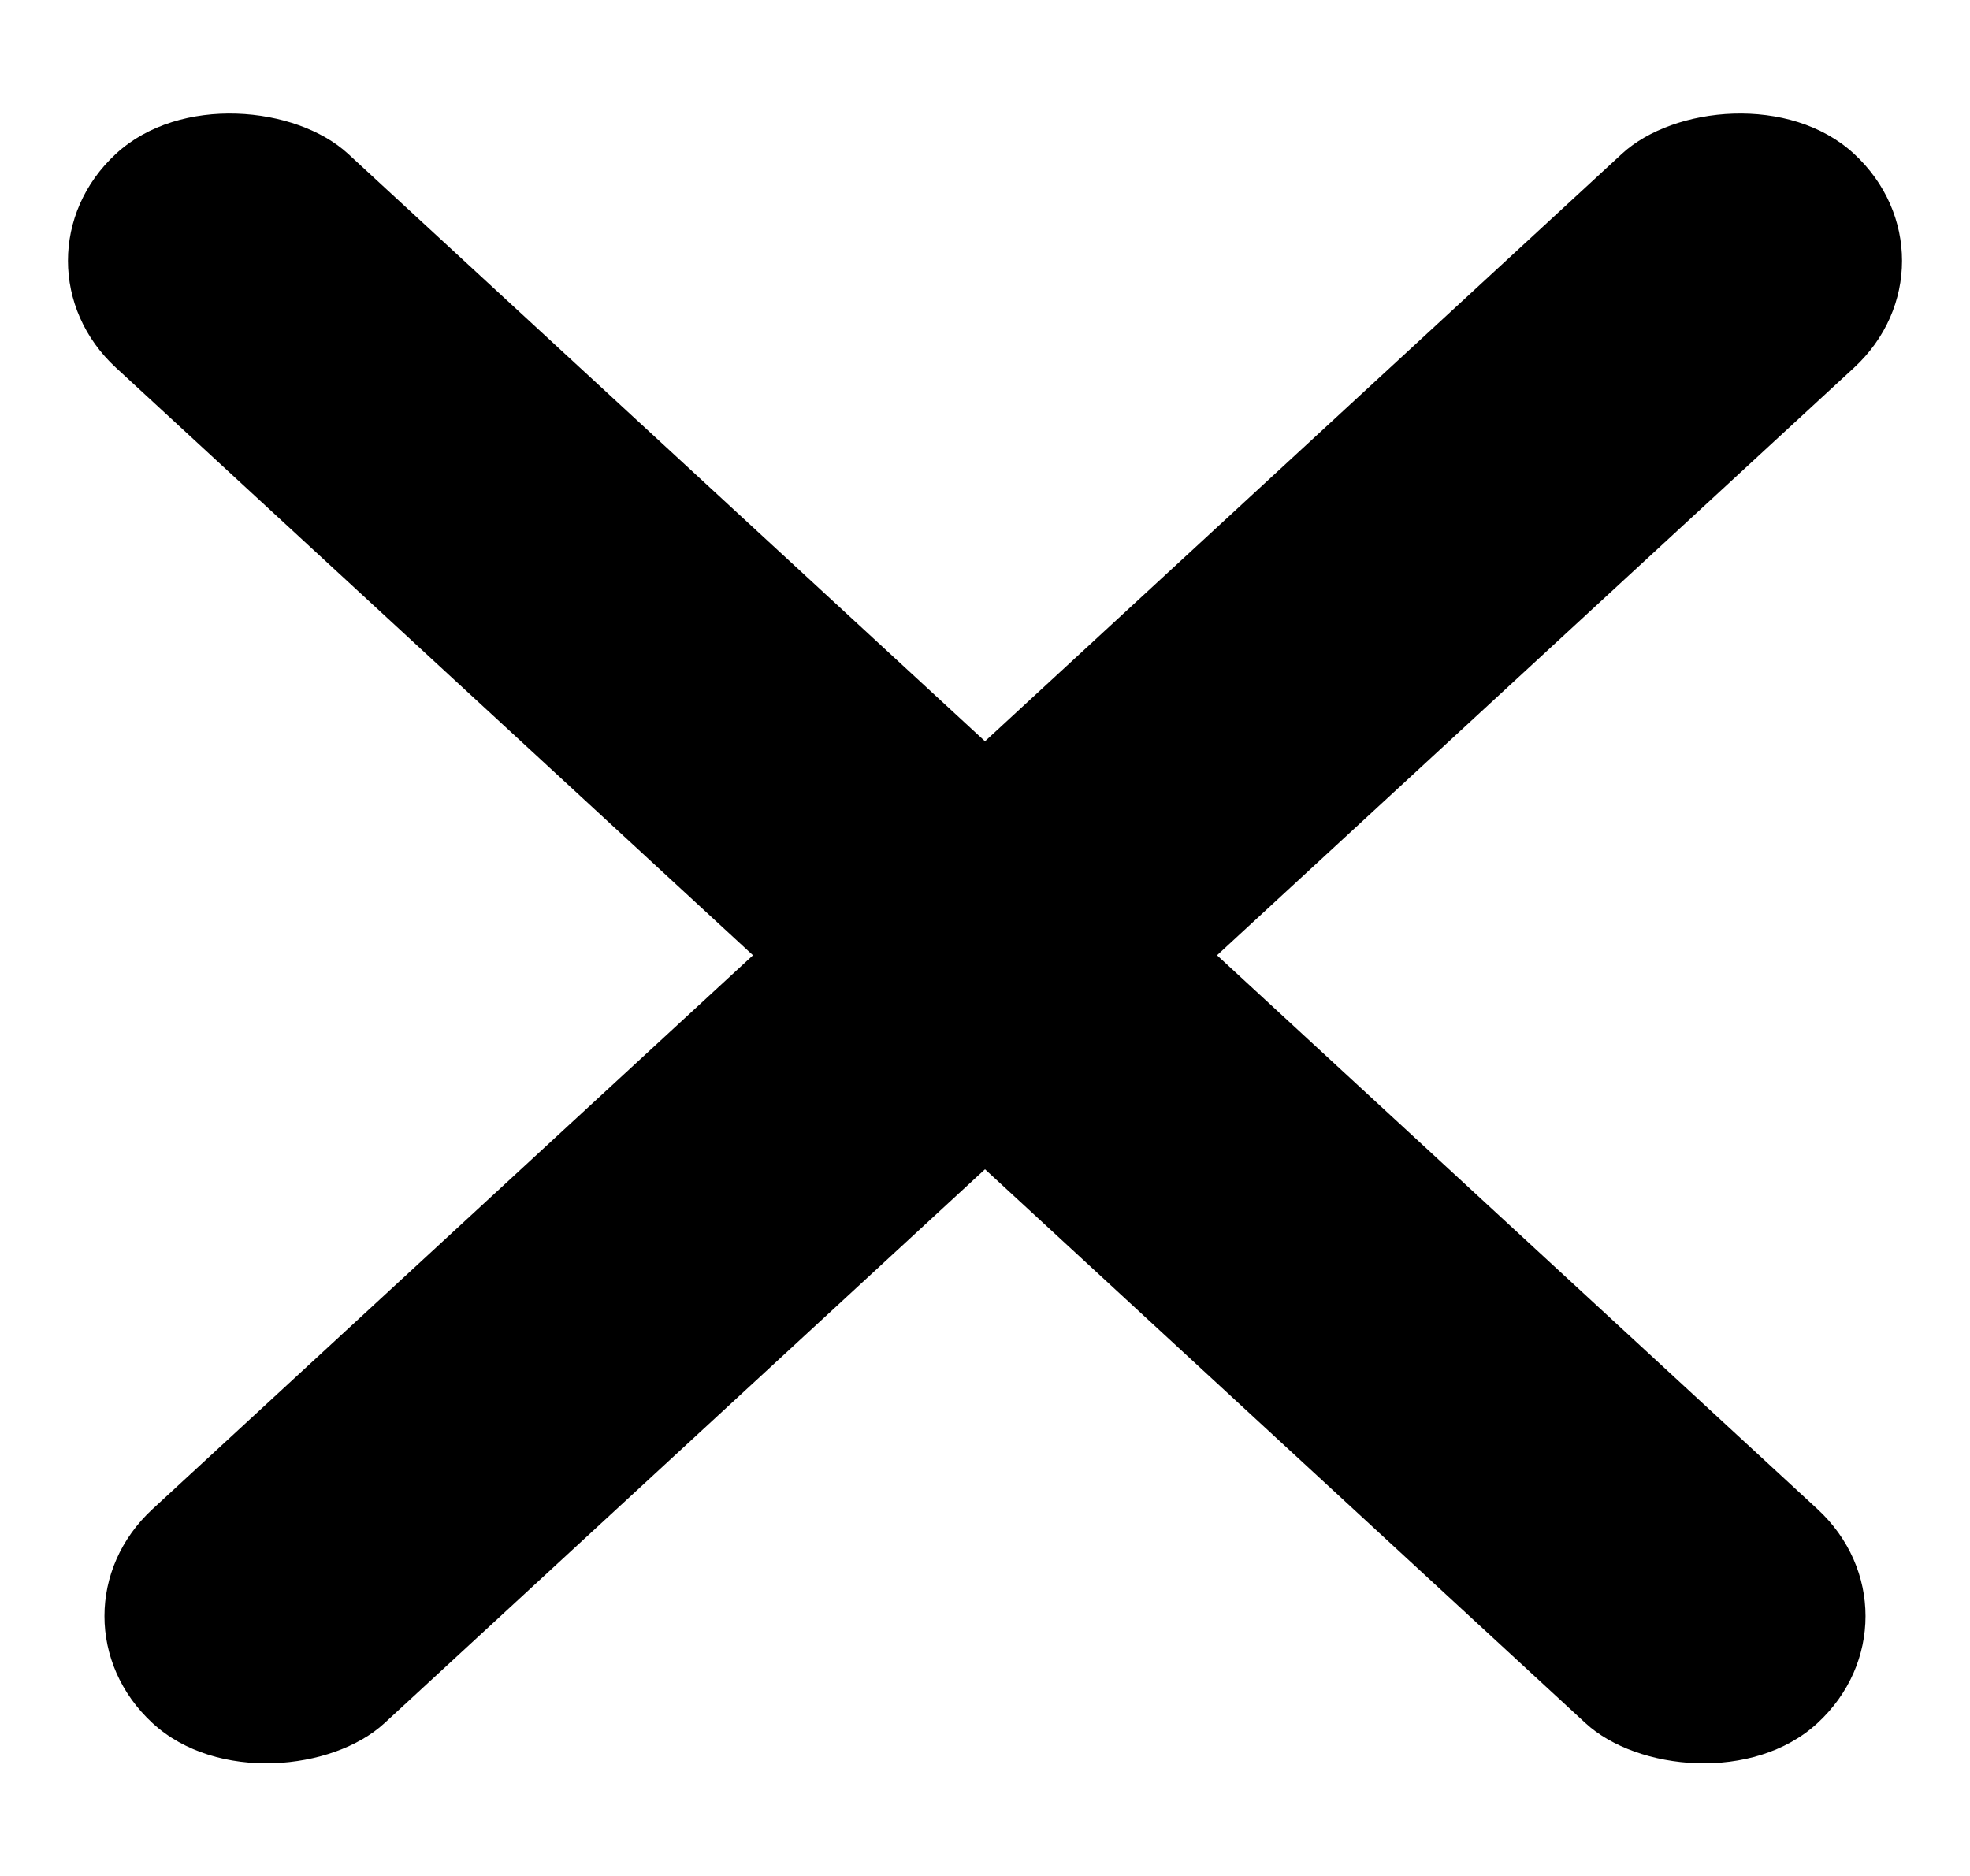 <svg width="21" height="20" viewBox="0 0 21 20" fill="none" xmlns="http://www.w3.org/2000/svg">
<rect width="3.365" height="24.677" rx="1.683" transform="matrix(0.735 -0.678 0.735 0.678 0 2.78)" fill="black"/>
<rect width="3.365" height="24.677" rx="1.683" transform="matrix(-0.735 -0.678 -0.735 0.678 21 2.78)" fill="black"/>
</svg>
